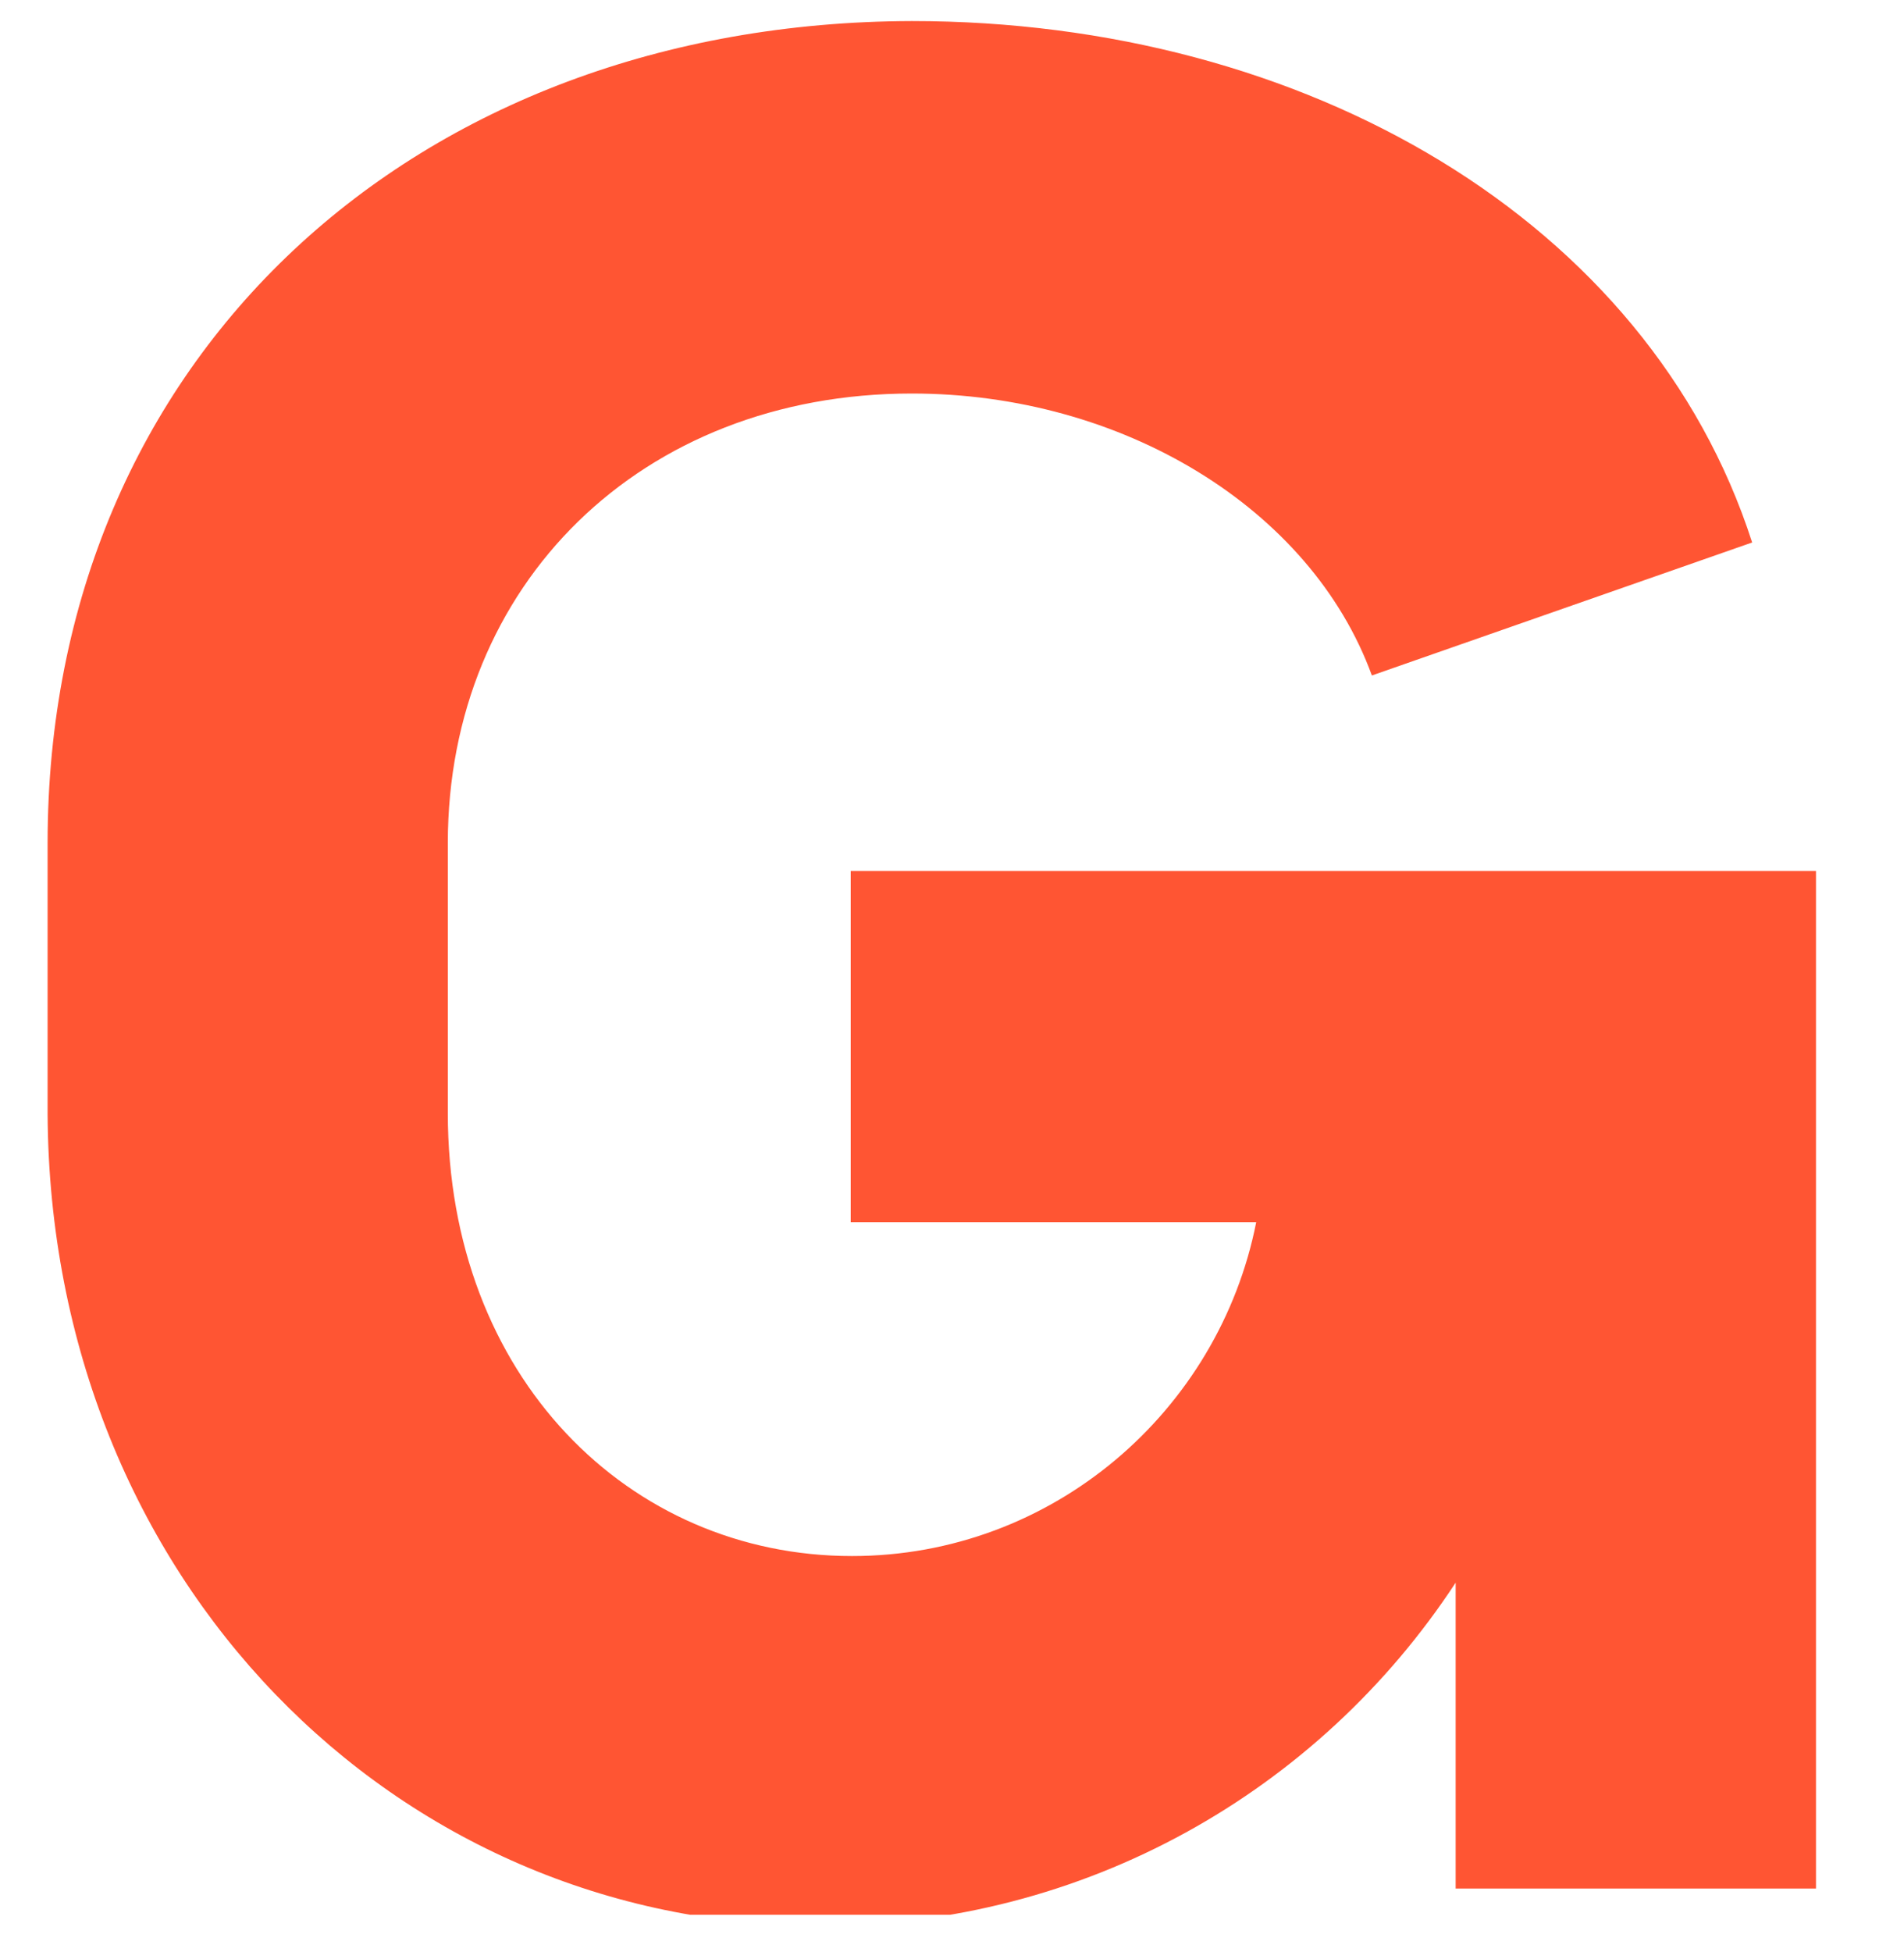 <svg width="40" height="41" viewBox="0 0 40 41" fill="none" xmlns="http://www.w3.org/2000/svg">
<g clip-path="url(#clip0_14164_14831)">
<path d="M30.581 33.236C27.704 37.621 22.788 40.442 17.229 40.442C8.29 40.442 1.056 33.152 1 23.403V17.705C1 7.481 8.737 0.47 19.156 0.442C27.425 0.442 34.631 4.632 36.81 11.392L28.821 14.185C27.536 10.666 23.57 8.264 19.156 8.264C13.458 8.264 9.408 12.286 9.408 17.705V23.375C9.408 28.906 13.207 32.677 17.899 32.677C22.117 32.677 25.609 29.632 26.391 25.666H17.872V18.291H38.151V39.66H30.581V33.236Z" fill="#FF5533"/>
</g>
<defs>
<clipPath id="clip0_14164_14831">
<rect width="40" height="40" fill="white" transform="translate(0 0.21)"/>
</clipPath>
</defs>
</svg>
